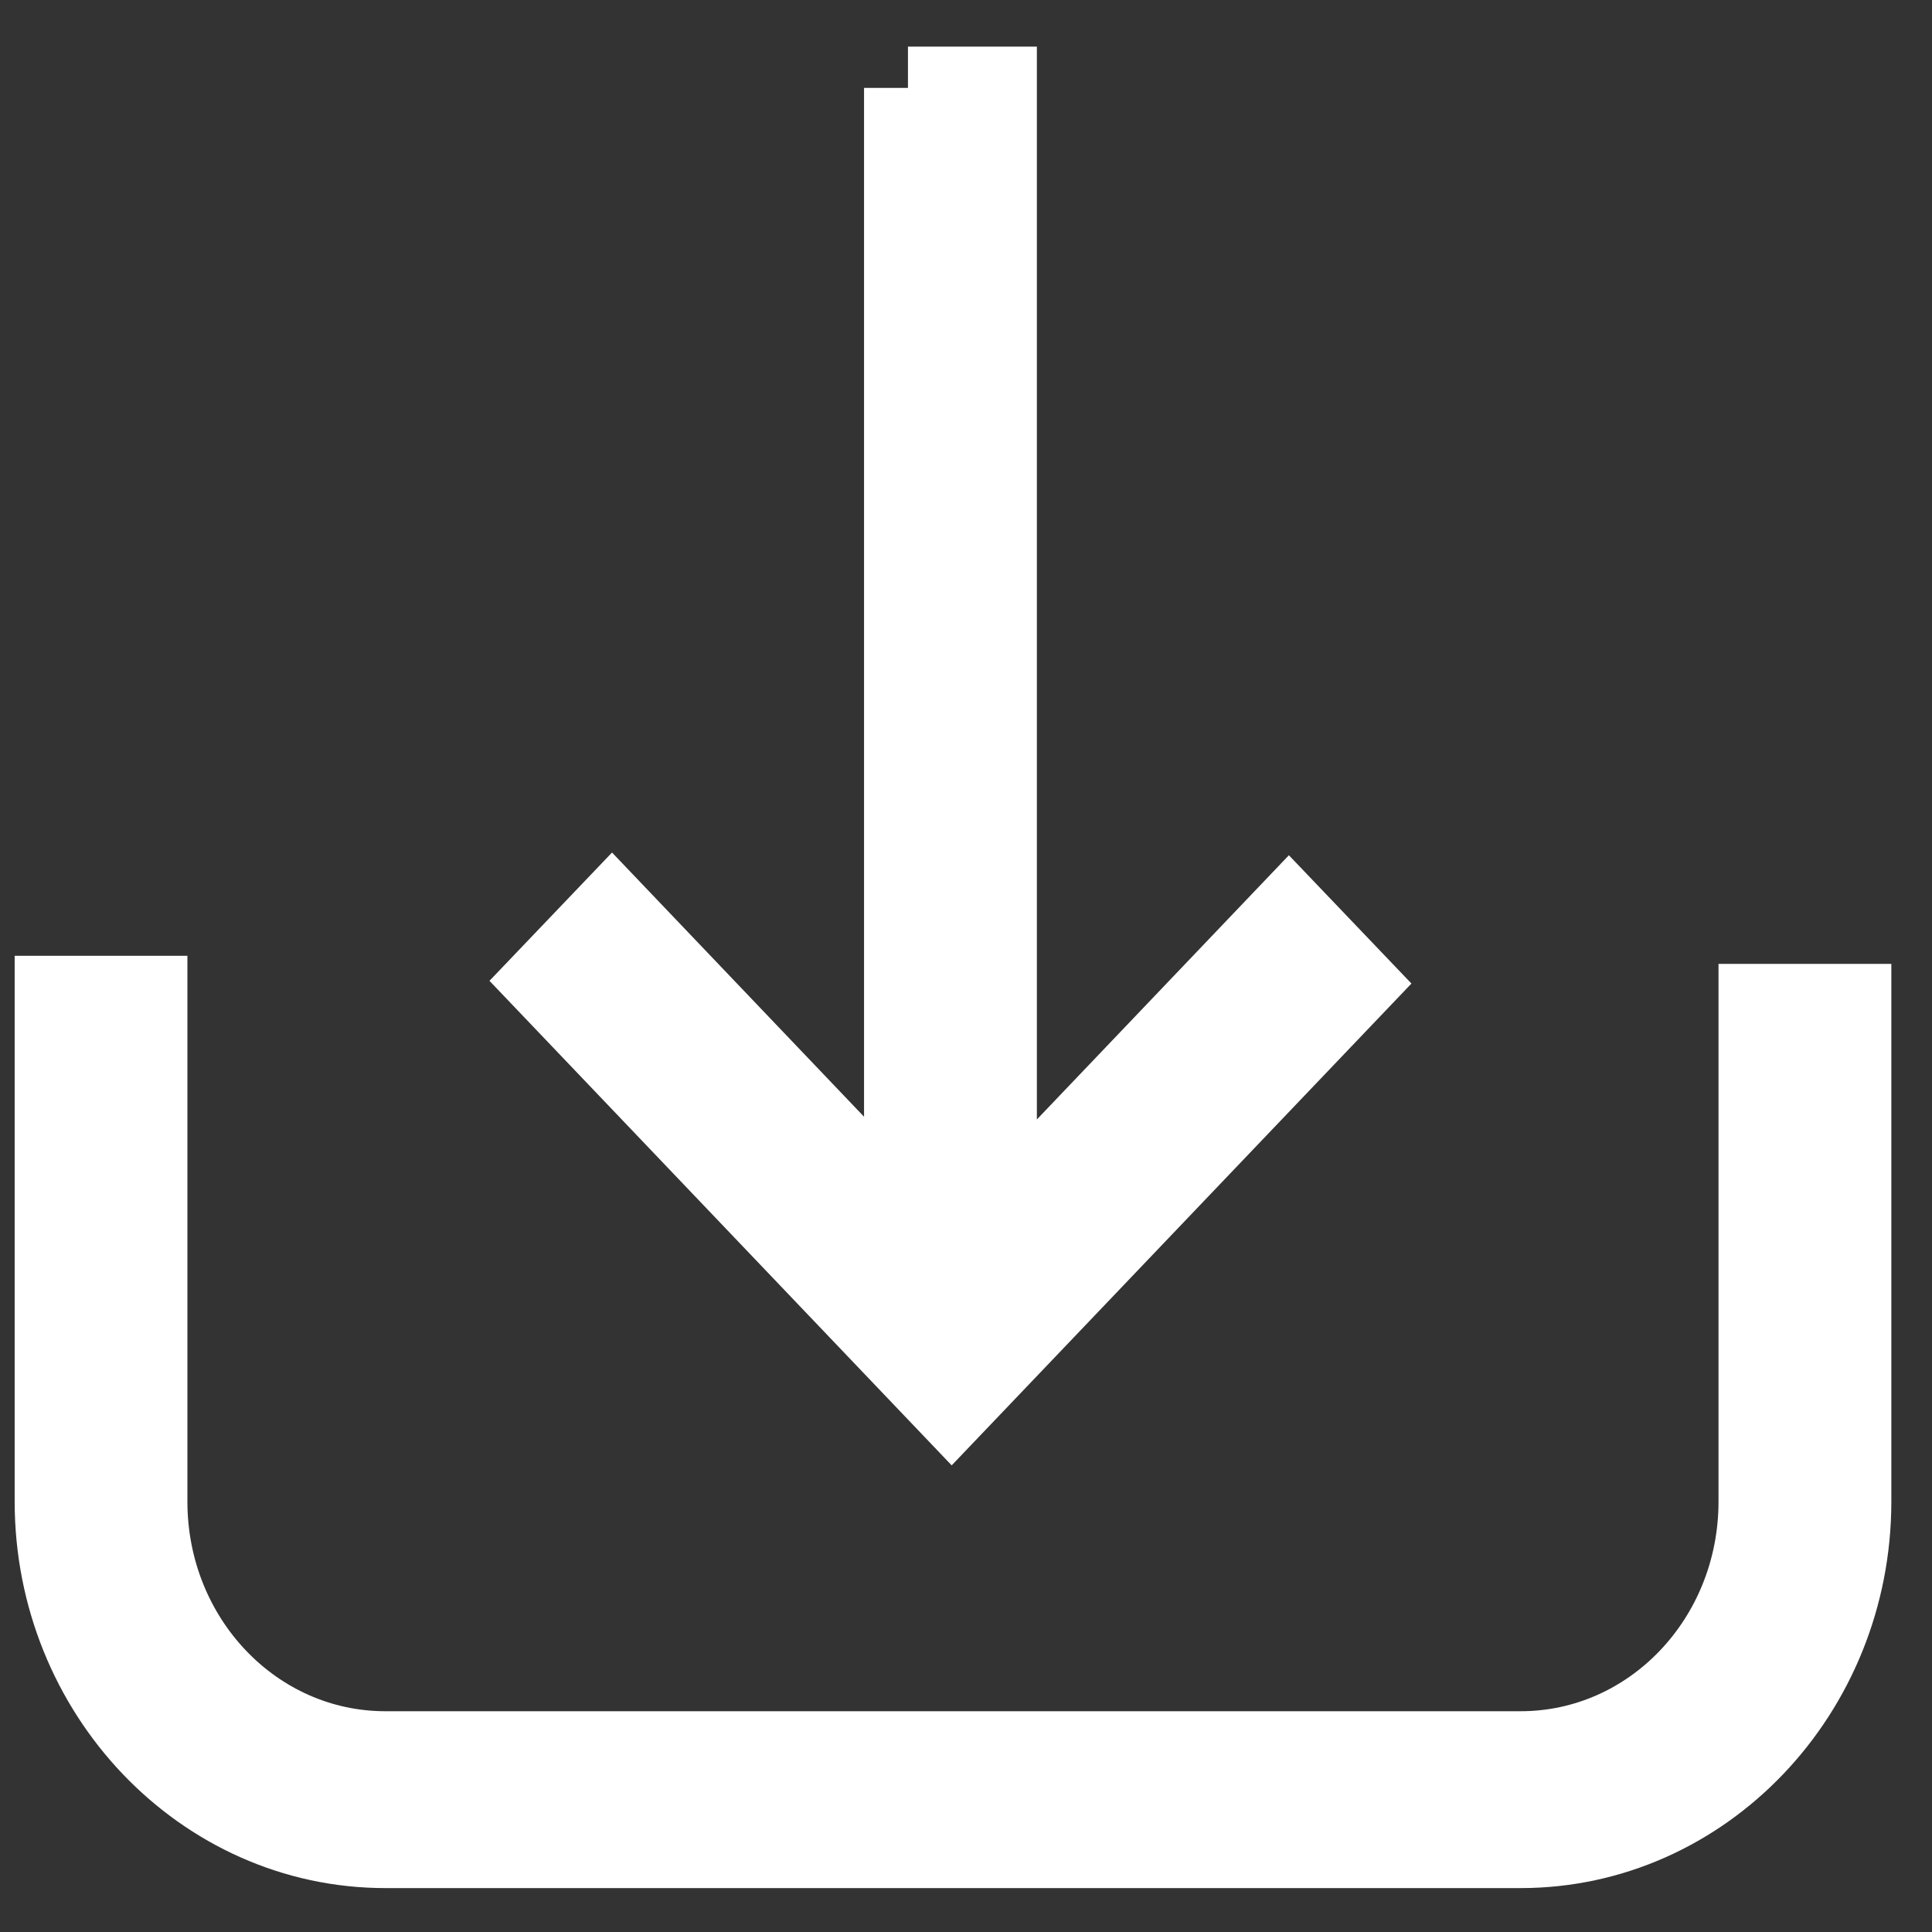 <svg width="22" height="22" viewBox="0 0 22 22" xmlns="http://www.w3.org/2000/svg">
    <rect x="0" y="0" width="22" height="22" fill="#333333" stroke="none"/>
    <defs>
        <clipPath id="i5f1bnn9ha">
            <path d="M1400 0v1800H0V0h1400z"/>
        </clipPath>
        <clipPath id="lnqrznckob">
            <path d="m4.572 0 4.544 4.762-.704.737-3.37-3.533v12.965h-.968V1.997L.704 5.53 0 4.793 4.572 0z"/>
        </clipPath>
        <clipPath id="4ikyhw8yqc">
            <path d="M.968 0v5.714c0 1.598 1.23 2.888 2.754 2.888h12.926c1.523 0 2.755-1.29 2.755-2.888V.092h.967v5.622c0 2.151-1.67 3.902-3.722 3.902H3.722C1.67 9.616 0 7.864 0 5.714V0h.968z"/>
        </clipPath>
    </defs>
    <g clip-path="url(#i5f1bnn9ha)" transform="translate(-389 -773)">
        <g clip-path="url(#lnqrznckob)" transform="matrix(1 0 0 -1 395.265 788.962)">
            <path fill="#FFF" d="M0 0h9.116v14.961H0V0z"/>
        </g>
        <path stroke="#FFF" fill="none" stroke-miterlimit="10" d="m399.339 786.965-3.37-3.533-.704.737 4.572 4.793 4.544-4.762-.704-.737-3.37 3.533v-12.965h-.968v-.03 12.964z"/>
        <g>
            <g clip-path="url(#4ikyhw8yqc)" transform="translate(389.667 784.384)">
                <path fill="#FFF" d="M0 0h20.37v9.616H0V0z"/>
            </g>
            <path d="M410.037 784.476h-.968v5.622c0 1.598-1.231 2.888-2.754 2.888h-12.926c-1.524 0-2.755-1.29-2.755-2.888v-5.714h-.967v5.714c0 2.15 1.67 3.902 3.722 3.902h12.926c2.052 0 3.722-1.751 3.722-3.902v-5.622z" stroke="#FFF" fill="none" stroke-miterlimit="10"/>
        </g>
    </g>
</svg>

